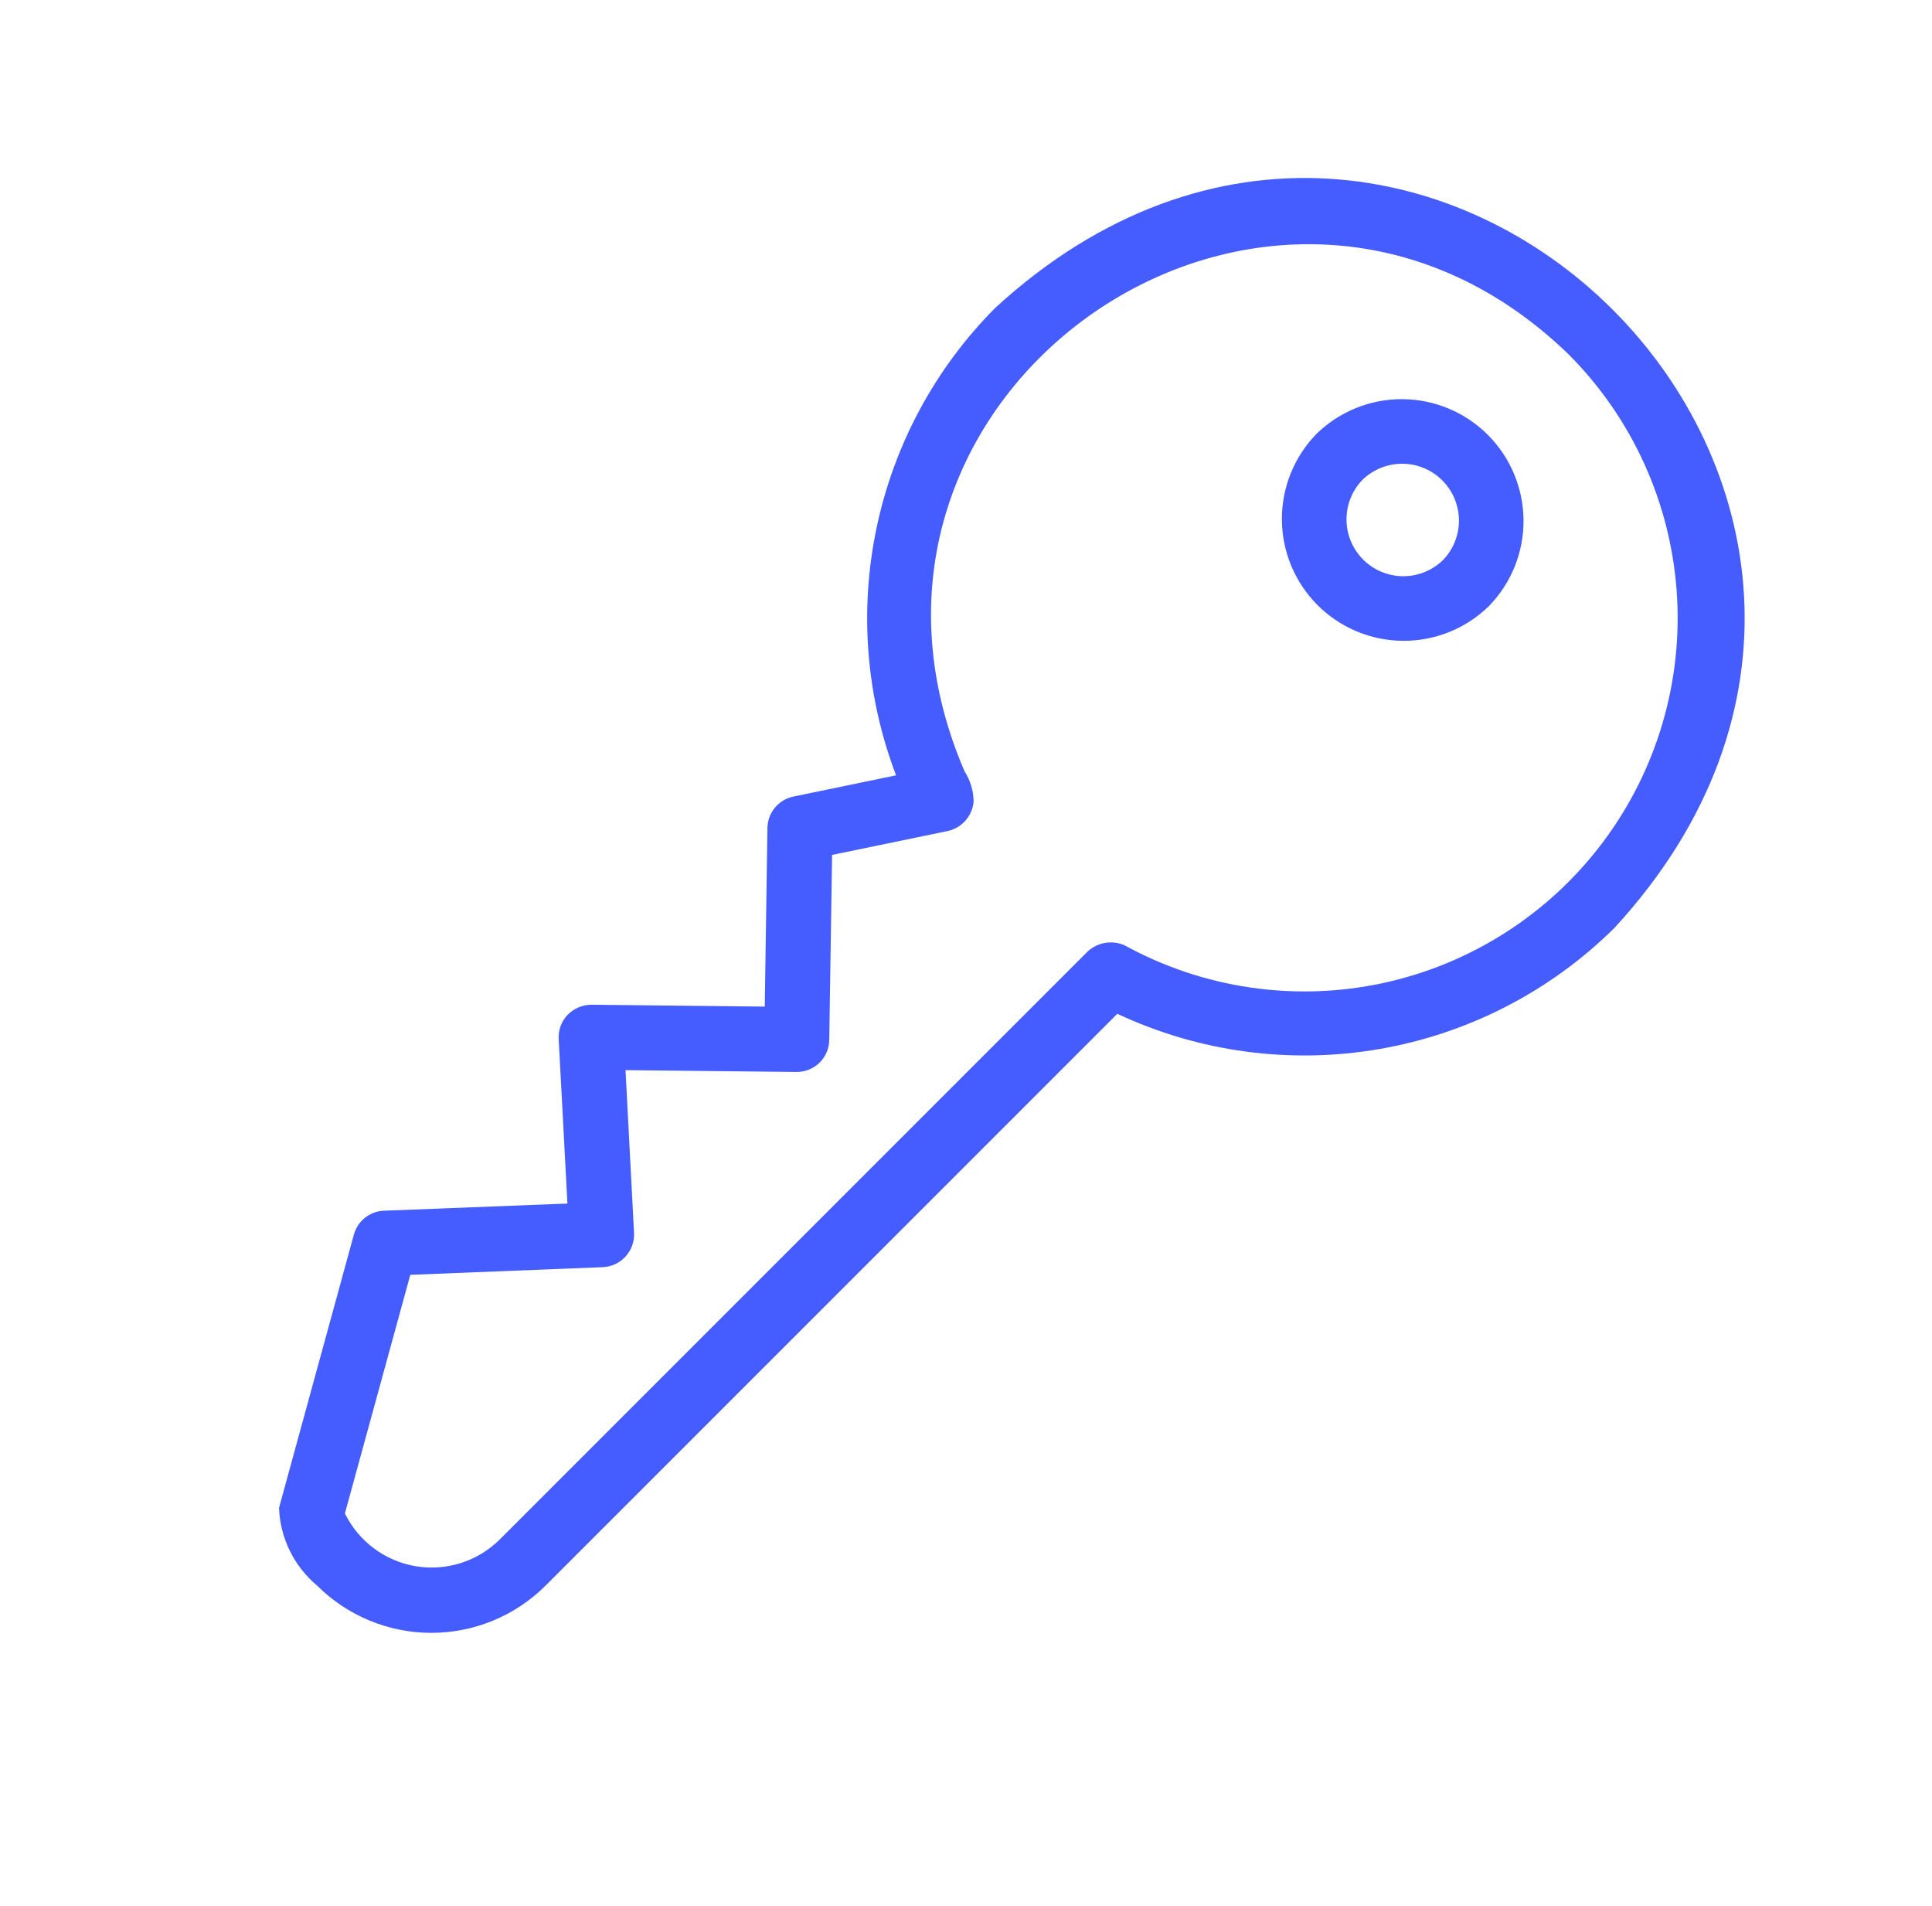<svg width="73" height="72" viewBox="0 0 73 72" fill="none" xmlns="http://www.w3.org/2000/svg">
<g id="key" clip-path="url(#clip0_1653_124)">
<g id="Group 273">
<path id="Vector" d="M11.981 59.902C13.127 61.045 14.679 61.688 16.298 61.688C17.917 61.688 19.47 61.045 20.615 59.902L42.217 38.3C45.304 39.748 48.76 40.212 52.12 39.632C55.479 39.051 58.579 37.454 61.002 35.055C75.881 18.899 53.771 -3.244 37.591 11.645C35.338 13.916 33.788 16.788 33.126 19.918C32.464 23.048 32.718 26.302 33.858 29.291L29.974 30.095C29.701 30.152 29.455 30.3 29.278 30.516C29.1 30.731 29.001 31.001 28.997 31.28L28.897 38.029L22.35 37.958C22.011 37.96 21.687 38.096 21.448 38.337C21.332 38.459 21.242 38.603 21.184 38.761C21.126 38.919 21.101 39.086 21.11 39.254L21.44 45.469L14.511 45.74C14.249 45.749 13.998 45.842 13.792 46.005C13.587 46.167 13.44 46.391 13.371 46.644L10.543 56.965C10.563 57.528 10.702 58.08 10.95 58.586C11.197 59.092 11.549 59.541 11.981 59.902ZM15.503 48.162L22.782 47.872C22.944 47.864 23.103 47.825 23.25 47.756C23.396 47.687 23.528 47.59 23.637 47.47C23.746 47.35 23.831 47.21 23.886 47.058C23.941 46.906 23.965 46.744 23.957 46.582L23.635 40.429L30.092 40.498C30.417 40.502 30.73 40.377 30.963 40.15C31.196 39.923 31.329 39.614 31.333 39.289L31.44 32.298L35.825 31.392C36.083 31.332 36.314 31.192 36.487 30.993C36.66 30.793 36.766 30.544 36.788 30.28C36.782 29.873 36.662 29.476 36.442 29.134C30.284 14.807 48.029 2.51 59.264 13.382C61.664 15.784 63.116 18.972 63.355 22.36C63.593 25.747 62.601 29.107 60.562 31.822C58.522 34.537 55.572 36.425 52.252 37.14C48.932 37.855 45.466 37.347 42.49 35.712C42.261 35.611 42.008 35.58 41.761 35.621C41.514 35.662 41.284 35.774 41.1 35.943L18.878 58.165C18.466 58.572 17.964 58.876 17.411 59.051C16.859 59.226 16.273 59.266 15.701 59.17C15.13 59.073 14.59 58.842 14.126 58.495C13.662 58.149 13.287 57.696 13.032 57.176L15.503 48.162Z" fill="#455CFF"/>
<path id="Vector_2" d="M56.256 22.9C57.102 22.033 57.573 20.868 57.566 19.656C57.558 18.445 57.074 17.285 56.217 16.428C55.361 15.572 54.201 15.087 52.989 15.08C51.778 15.073 50.612 15.543 49.745 16.39C48.899 17.257 48.428 18.422 48.436 19.634C48.443 20.845 48.928 22.005 49.784 22.862C50.641 23.718 51.801 24.203 53.012 24.21C54.224 24.217 55.389 23.747 56.256 22.9ZM51.482 18.127C51.887 17.734 52.43 17.516 52.994 17.52C53.558 17.524 54.098 17.75 54.497 18.149C54.896 18.548 55.121 19.087 55.126 19.651C55.13 20.216 54.912 20.759 54.519 21.163C54.114 21.556 53.571 21.773 53.008 21.769C52.444 21.764 51.904 21.538 51.506 21.14C51.107 20.741 50.881 20.202 50.877 19.638C50.873 19.074 51.09 18.531 51.482 18.127Z" fill="#455CFF"/>
</g>
</g>
<defs>
<clipPath id="clip0_1653_124">
<rect width="72" height="72" fill="white" transform="translate(0.6)"/>
</clipPath>
</defs>
</svg>
